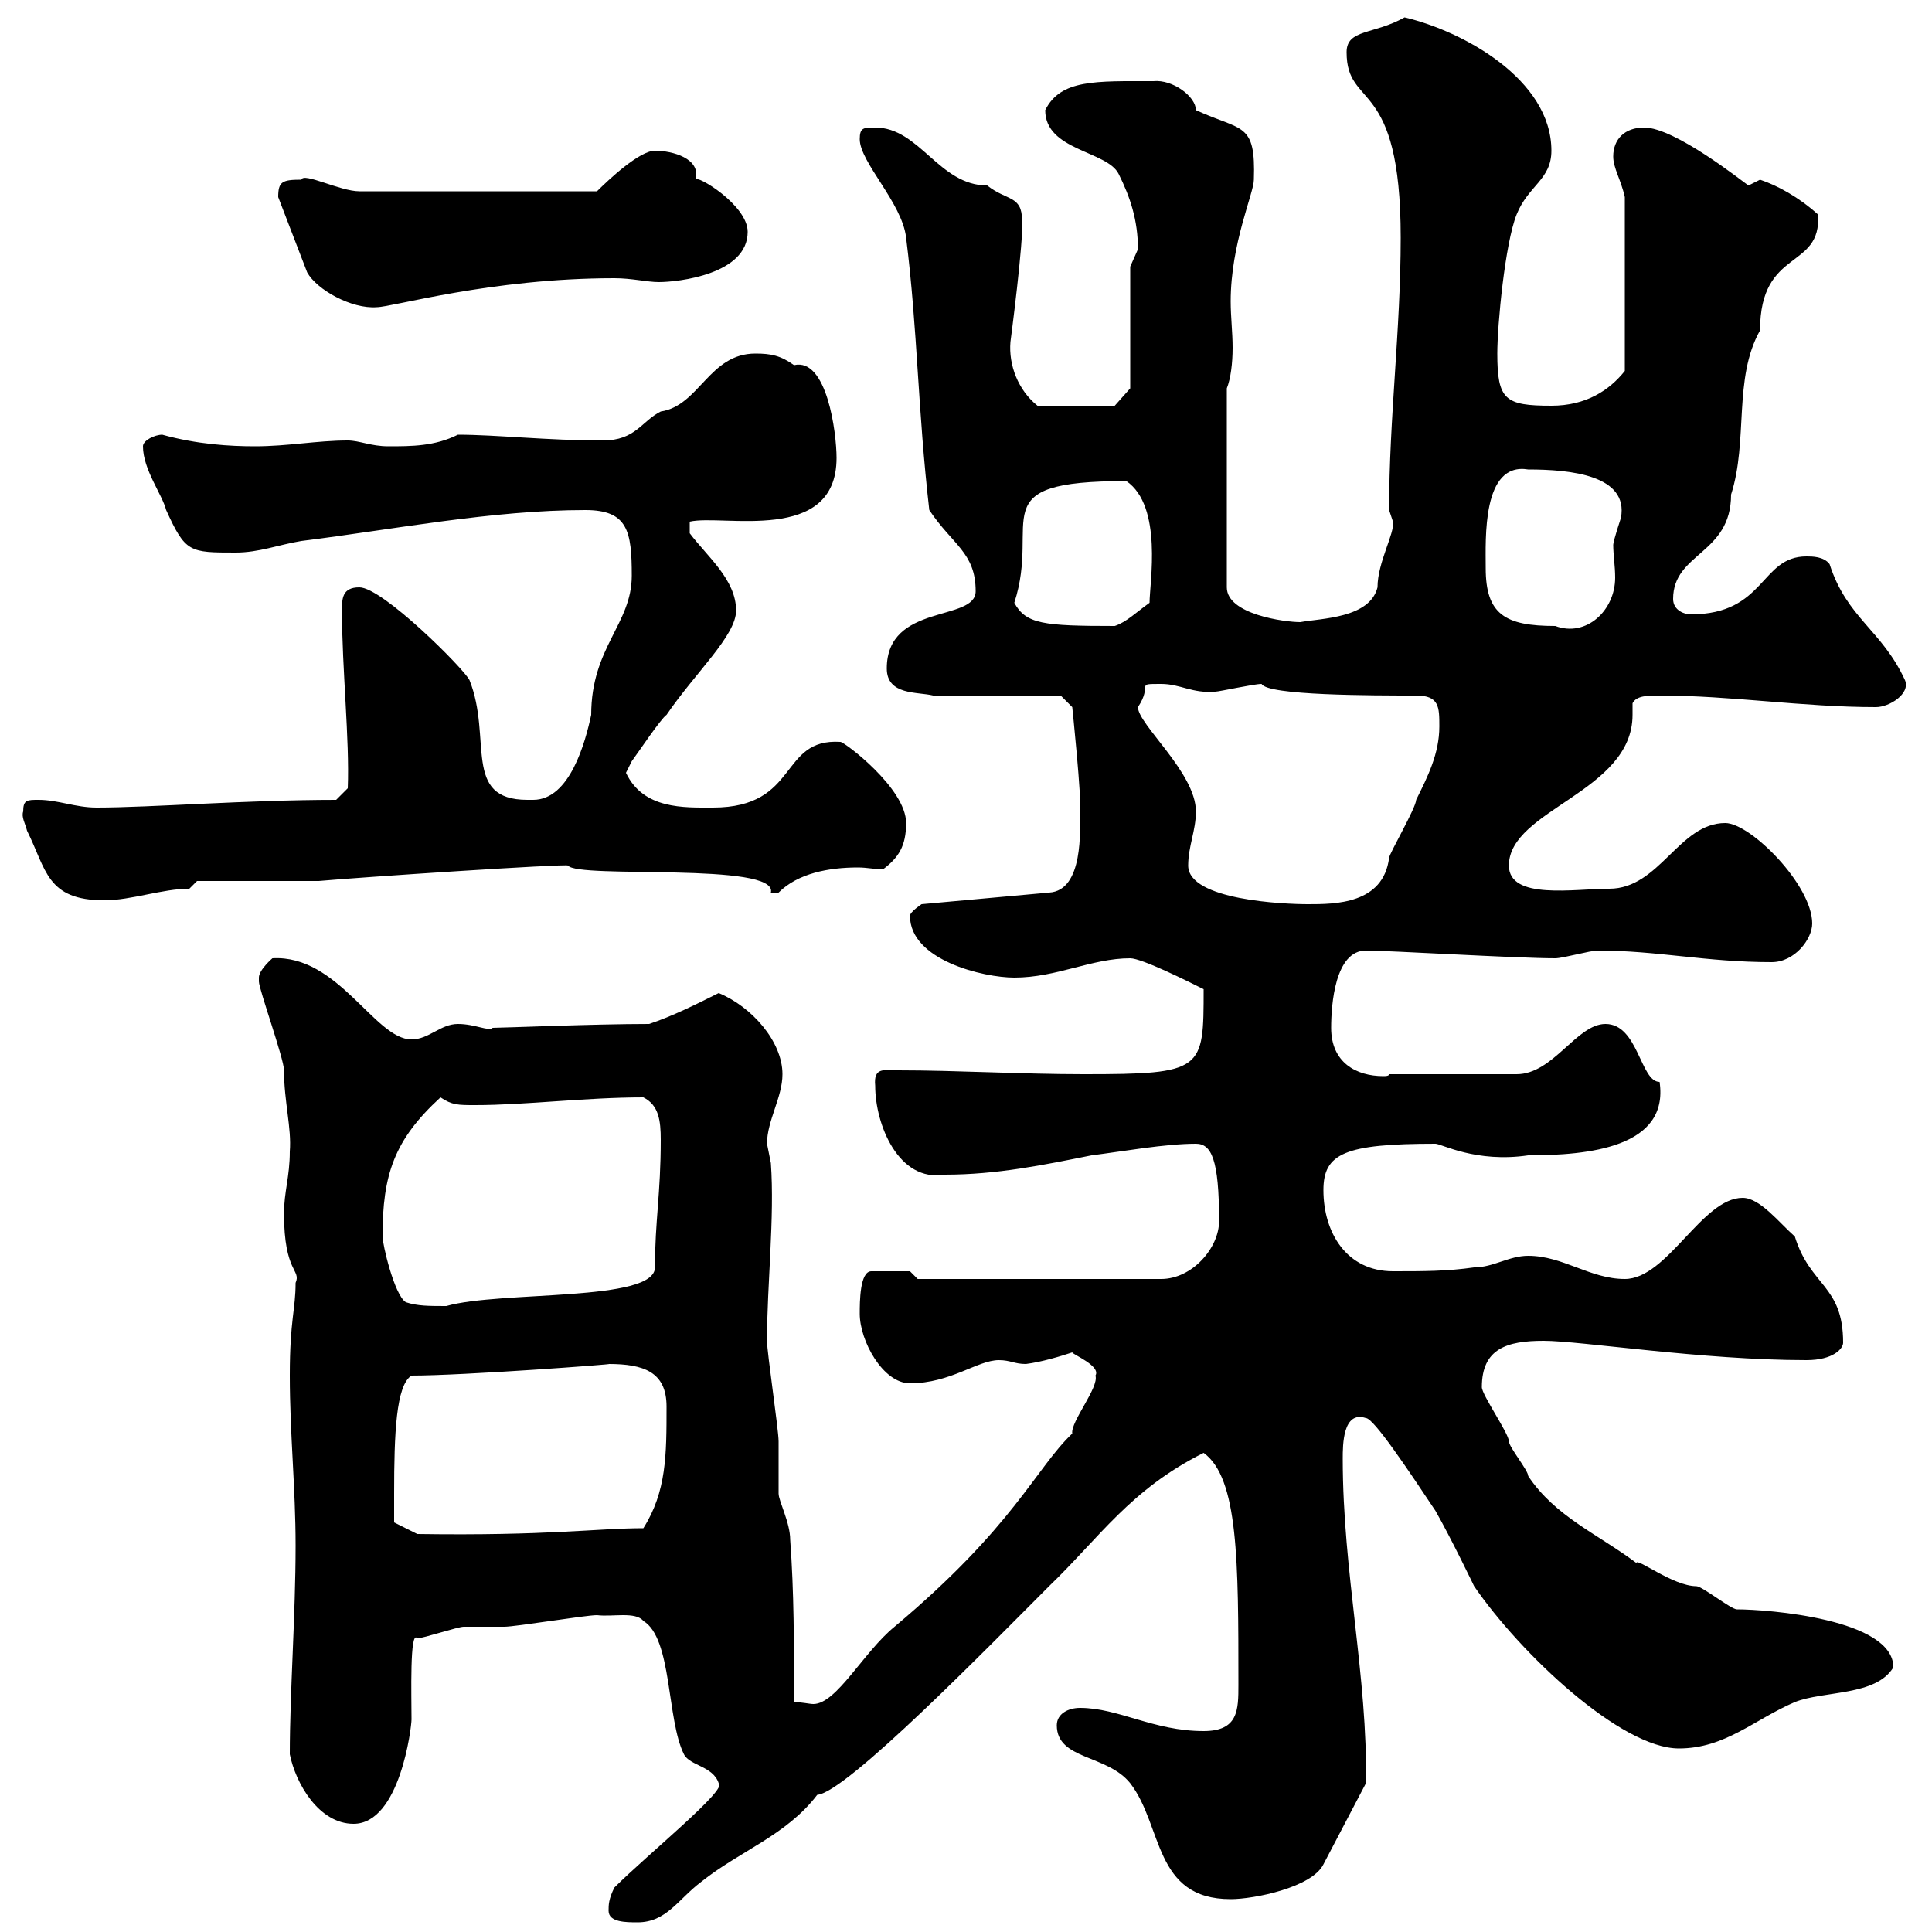 <svg xmlns="http://www.w3.org/2000/svg" xmlns:xlink="http://www.w3.org/1999/xlink" width="300" height="300"><path d="M94.50 296.70C94.50 298.50 97.20 298.50 99 298.50C103.50 298.50 105.30 294.90 108.90 292.20C114.90 287.40 122.10 285 126.90 278.70C131.40 278.40 153.90 255.30 162.90 246.30C170.70 238.80 175.50 231.30 186.90 225.60C192.30 229.50 192.30 242.40 192.30 261.60C192.30 265.50 192.30 268.80 186.90 268.80C179.10 268.80 173.70 265.20 167.70 265.20C165.90 265.20 164.10 266.10 164.10 267.90C164.10 273.30 171.90 272.40 175.50 276.90C180.60 283.50 179.10 294.90 191.10 294.90C194.70 294.90 203.70 293.10 205.50 289.50L212.10 276.90C212.40 260.40 208.50 244.20 208.50 226.50C208.50 224.40 208.50 219 212.10 220.20C213.30 220.20 218.70 228.30 222.90 234.60C225.30 238.80 228.90 246.30 228.90 246.30C236.10 256.80 251.70 271.50 260.70 271.50C267.90 271.50 272.40 267 278.70 264.30C283.20 262.50 291.30 263.40 294 258.90C294 251.40 274.50 249.90 269.70 249.90C268.80 249.90 264.30 246.30 263.40 246.30C259.80 246.30 254.10 241.80 254.10 242.70C248.10 238.20 241.50 235.50 237.30 229.20C237.30 228.30 234.30 224.70 234.30 223.80C234.30 222.60 230.10 216.60 230.10 215.40C230.10 209.40 234 208.20 239.70 208.20C245.40 208.20 264.30 211.20 280.50 211.20C284.70 211.20 286.20 209.40 286.20 208.50C286.20 199.50 281.10 199.80 278.70 192C276.30 189.90 273.30 186 270.60 186C264.30 186 258.90 198.60 252.30 198.60C246.90 198.60 242.70 195 237.30 195C234.30 195 231.90 196.80 228.90 196.80C224.70 197.40 221.10 197.40 216.30 197.40C209.10 197.40 205.50 191.40 205.50 184.80C205.50 179.10 208.80 177.60 222.90 177.60C223.80 177.60 229.20 180.60 237.30 179.40C246.60 179.40 259.20 178.20 257.70 168C254.70 168 254.40 159 249.30 159C244.80 159 241.20 166.80 235.50 166.80L215.70 166.80C215.70 167.10 215.10 167.10 214.80 167.10C210.60 167.10 206.70 165 206.70 159.60C206.70 156 207.30 147.60 212.10 147.60C215.70 147.60 235.50 148.80 241.50 148.80C242.70 148.80 246.90 147.60 248.10 147.60C257.40 147.60 264.90 149.40 275.10 149.40C278.70 149.40 281.40 145.80 281.40 143.40C281.40 137.40 271.80 127.80 267.90 127.80C260.70 127.80 257.70 138 249.90 138C244.50 138 234.30 139.80 234.30 134.40C234.30 125.70 253.50 123 253.50 111C253.50 110.40 253.50 109.80 253.50 109.20C254.10 108 255.90 108 257.70 108C268.80 108 279.90 109.80 291.30 109.80C293.40 109.80 296.70 107.70 295.80 105.60C292.20 97.80 286.80 96 284.10 87.60C283.20 86.40 281.40 86.40 280.50 86.40C273.30 86.40 274.20 95.40 262.50 95.40C261.60 95.40 259.80 94.80 259.80 93C259.80 85.80 268.80 86.10 268.80 76.80C271.50 68.40 269.10 58.80 273.30 51.30C273.30 38.40 282.90 42 282.30 33.30C279.30 30.60 276 28.80 273.30 27.90C273.30 27.90 271.50 28.80 271.50 28.80C270.60 28.20 260.10 19.80 255.30 19.80C252.30 19.80 250.50 21.60 250.50 24.30C250.50 26.10 251.70 27.90 252.30 30.60L252.30 57.60C249.90 60.60 246.30 63 240.90 63C233.70 63 232.50 62.10 232.50 54.90C232.50 50.40 233.70 37.80 235.50 33.30C237.30 28.80 240.90 27.90 240.90 23.40C240.90 12.30 227.10 4.80 218.10 2.70C213.30 5.40 209.10 4.50 209.10 8.10C209.10 17.10 217.50 11.70 217.50 36.90C217.50 51.30 215.70 64.80 215.70 79.20C215.70 79.20 216.30 81 216.30 81C216.60 82.80 213.90 87.30 213.90 91.20C212.70 96 205.20 96 201.90 96.60C199.50 96.60 190.50 95.40 190.50 91.20L190.50 60.30C191.10 58.80 191.40 56.40 191.40 54C191.40 51.60 191.10 49.20 191.10 46.80C191.10 37.80 194.70 30 194.70 27.90C195 18.90 192.90 20.40 185.70 17.10C185.70 15 182.10 12.30 179.10 12.60C170.10 12.60 164.70 12.30 162.30 17.10C162.30 23.40 171.90 23.40 173.70 27C175.50 30.60 176.70 34.20 176.70 38.70C176.70 38.70 175.50 41.40 175.50 41.40L175.50 60.30L173.10 63L161.10 63C158.10 60.60 156.60 56.70 156.90 53.10C156.90 53.10 159 37.20 158.70 34.20C158.70 30.30 156.30 31.20 153.30 28.80C145.80 28.80 142.80 19.80 135.90 19.80C134.10 19.80 133.50 19.80 133.50 21.60C133.50 25.20 140.10 31.50 140.70 36.90C142.50 51.30 142.50 63.60 144.30 79.20C147.90 84.60 151.50 85.80 151.50 91.80C151.50 96.60 137.70 93.60 137.70 103.80C137.70 108 142.50 107.40 144.90 108L164.70 108L166.50 109.80C166.50 109.80 168 124.20 167.70 126C167.70 128.70 168.30 138.30 162.90 138.60L143.10 140.40C143.10 140.40 141.30 141.60 141.30 142.20C141.30 149.10 152.70 151.80 157.50 151.80C164.10 151.80 169.50 148.80 175.50 148.80C177.30 148.80 184.50 152.40 186.90 153.60C186.90 166.20 186.90 166.80 168.30 166.80C158.70 166.80 148.50 166.20 139.50 166.20C137.40 166.20 135.60 165.60 135.90 168.60C135.90 174.60 139.50 183.60 146.70 182.40C154.80 182.40 162 180.90 169.50 179.40C174.30 178.80 180.90 177.60 185.70 177.60C188.10 177.60 189.30 180 189.30 189.60C189.30 193.80 185.10 198.60 180.30 198.60L142.50 198.60L141.30 197.40L135.30 197.40C133.50 197.40 133.50 202.20 133.50 204C133.50 208.20 137.10 214.80 141.30 214.80C147.60 214.80 151.80 211.20 155.10 211.20C156.90 211.20 157.50 211.80 159.30 211.80C161.70 211.50 164.70 210.60 166.50 210C166.50 210.30 171 212.10 170.10 213.60C170.70 215.40 166.20 220.80 166.50 222.60C160.80 228 157.50 237 138.90 252.60C134.10 256.50 129.90 264.60 126.30 264.60C125.70 264.60 124.50 264.30 123.30 264.30C123.30 255.30 123.30 247.20 122.70 239.10C122.70 236.40 120.90 233.10 120.90 231.90C120.90 231 120.90 224.70 120.90 223.80C120.90 222 119.10 210 119.10 208.20C119.10 199.50 120.30 189 119.70 180.60C119.70 180.60 119.10 177.60 119.10 177.60C119.10 174 121.50 170.40 121.50 166.80C121.50 161.70 116.70 156.30 111.60 154.20C108 156 104.40 157.80 100.80 159C92.10 159 78 159.60 76.50 159.60C75.90 160.20 73.80 159 71.10 159C68.40 159 66.60 161.40 63.90 161.40C58.20 161.40 52.50 148.20 42.30 148.80C42.30 148.80 40.20 150.60 40.20 151.80C40.20 152.40 40.20 152.40 40.20 152.40C40.20 153.60 44.10 164.40 44.10 166.20C44.10 171 45.30 175.20 45 178.80C45 182.70 44.10 185.10 44.10 188.40C44.10 197.70 46.80 197.10 45.90 199.20C45.90 203.40 45 204.90 45 213.60C45 222.60 45.90 231 45.90 240C45.90 250.80 45 262.80 45 272.40C45.90 276.90 49.50 283.20 54.90 283.20C62.10 283.20 63.90 268.20 63.90 267C63.90 263.40 63.60 252.90 64.80 254.40C65.70 254.40 71.10 252.60 72 252.60C72.90 252.60 77.40 252.60 78.30 252.60C80.10 252.60 90.90 250.80 92.70 250.80C95.10 251.10 98.70 250.20 99.90 251.70C104.40 254.40 103.50 267 106.20 272.40C107.10 274.20 110.70 274.20 111.60 276.90C113.10 277.80 100.50 288 95.40 293.10C94.50 294.90 94.50 295.80 94.50 296.70ZM61.20 231.90C61.20 222.60 61.50 215.10 63.90 213.60C72 213.60 96 211.80 94.50 211.80C99.90 211.80 103.50 213 103.50 218.40C103.50 225.90 103.50 231.60 99.90 237.30C92.70 237.30 85.20 238.50 64.80 238.20L61.20 236.40C61.20 236.40 61.20 232.80 61.20 231.90ZM59.40 192C59.40 182.40 61.20 177 68.40 170.40C70.20 171.60 71.10 171.60 73.80 171.60C81.60 171.60 90.90 170.40 99.90 170.40C102.30 171.60 102.60 174 102.60 177C102.60 185.40 101.70 189.60 101.70 196.80C101.70 202.20 77.70 200.40 69.30 202.80C66.60 202.80 64.80 202.80 63 202.20C61.20 201 59.40 193.20 59.40 192ZM184.50 134.40C184.50 131.40 185.70 129 185.70 126C185.70 120 176.70 112.50 176.70 109.80C179.10 106.20 176.10 106.20 180.30 106.20C183.30 106.20 185.10 107.70 188.70 107.40C189.30 107.40 194.70 106.20 195.90 106.20C196.80 108 213 108 219.90 108C223.50 108 223.50 109.80 223.50 112.80C223.50 117 221.70 120.60 219.90 124.20C219.90 125.40 215.70 132.60 215.70 133.20C214.80 140.40 207.30 140.40 203.10 140.40C199.50 140.40 184.50 139.80 184.50 134.40ZM3.60 126C3.30 126.90 3.90 127.80 4.20 129C7.20 135 7.20 139.80 16.20 139.80C20.40 139.80 25.20 138 29.40 138L30.60 136.80L49.50 136.80C56.10 136.20 87.90 134.10 88.20 134.40C89.70 136.50 120.90 133.80 119.70 138.60C119.70 138.60 119.70 138.60 120.90 138.60C123.90 135.60 128.70 134.70 133.20 134.70C134.70 134.70 135.90 135 137.10 135C139.50 133.20 140.70 131.40 140.70 127.80C140.70 122.40 131.10 115.20 130.50 115.20C120.90 114.60 124.20 125.40 110.70 125.40C106.20 125.40 99.90 125.70 97.20 120C97.20 120 98.10 118.20 98.10 118.20C99 117 102.60 111.60 103.50 111C108 104.40 114.30 98.70 114.30 94.80C114.30 90 109.80 86.40 107.10 82.80L107.10 81C112.20 79.80 129.90 84.60 129.90 71.10C129.90 67.20 128.40 55.50 123.30 56.70C121.20 55.20 119.70 54.90 117.30 54.90C110.10 54.90 108.60 63 102.60 63.90C99.60 65.40 98.70 68.40 93.60 68.40C84.90 68.40 77.10 67.50 71.10 67.50C67.50 69.30 63.90 69.30 60.30 69.30C57.60 69.30 55.80 68.40 54 68.40C49.20 68.40 44.70 69.30 39.60 69.30C35.70 69.30 30.60 69 25.20 67.50C24 67.50 22.20 68.40 22.20 69.30C22.20 72.90 25.20 76.80 25.80 79.20C28.80 85.80 29.40 85.80 36.60 85.80C40.20 85.80 43.20 84.60 46.80 84C61.20 82.20 76.50 79.20 90.90 79.20C97.50 79.20 98.10 82.50 98.10 89.40C98.10 96.90 91.80 100.50 91.80 111C90.90 115.20 88.50 124.20 82.80 124.20C82.80 124.20 82.50 124.20 81.90 124.20C71.70 124.20 76.50 114.60 72.90 105.60C72 103.80 59.40 91.20 55.80 91.20C53.10 91.20 53.10 93 53.10 94.80C53.10 103.80 54.30 114.90 54 122.40L52.20 124.20C38.40 124.20 23.40 125.40 15 125.40C11.70 125.40 9 124.20 6 124.20C4.20 124.20 3.60 124.20 3.60 126ZM157.50 93.60C161.70 80.70 152.10 74.70 174.90 74.70C180.60 78.60 178.50 90.60 178.50 93.60C176.40 95.10 174.90 96.60 173.10 97.20C162 97.20 159.30 96.90 157.50 93.60ZM230.70 88.20C230.70 83.70 230.10 71.70 237.30 72.90C243.90 72.90 252.90 73.80 251.70 80.40C251.70 80.40 250.50 84 250.50 84.60C250.50 86.10 250.80 87.90 250.80 89.70C250.80 94.80 246.30 99 241.50 97.20C233.70 97.20 230.70 95.40 230.70 88.20ZM43.20 30.60C43.20 30.60 43.20 30.60 43.20 30.60L47.70 42.30C49.20 45 54.60 48 58.50 47.70C60.90 47.70 76.20 43.20 95.40 43.20C98.10 43.20 100.50 43.80 102.30 43.80C105.30 43.80 116.10 42.60 116.10 36C116.10 31.80 108 27 108 27.90C108.90 24.60 104.40 23.40 101.70 23.40C99.30 23.40 94.50 27.90 92.70 29.70L55.80 29.70C52.80 29.70 47.10 26.70 46.80 27.90C43.80 27.90 43.20 28.20 43.20 30.60Z"/></svg>